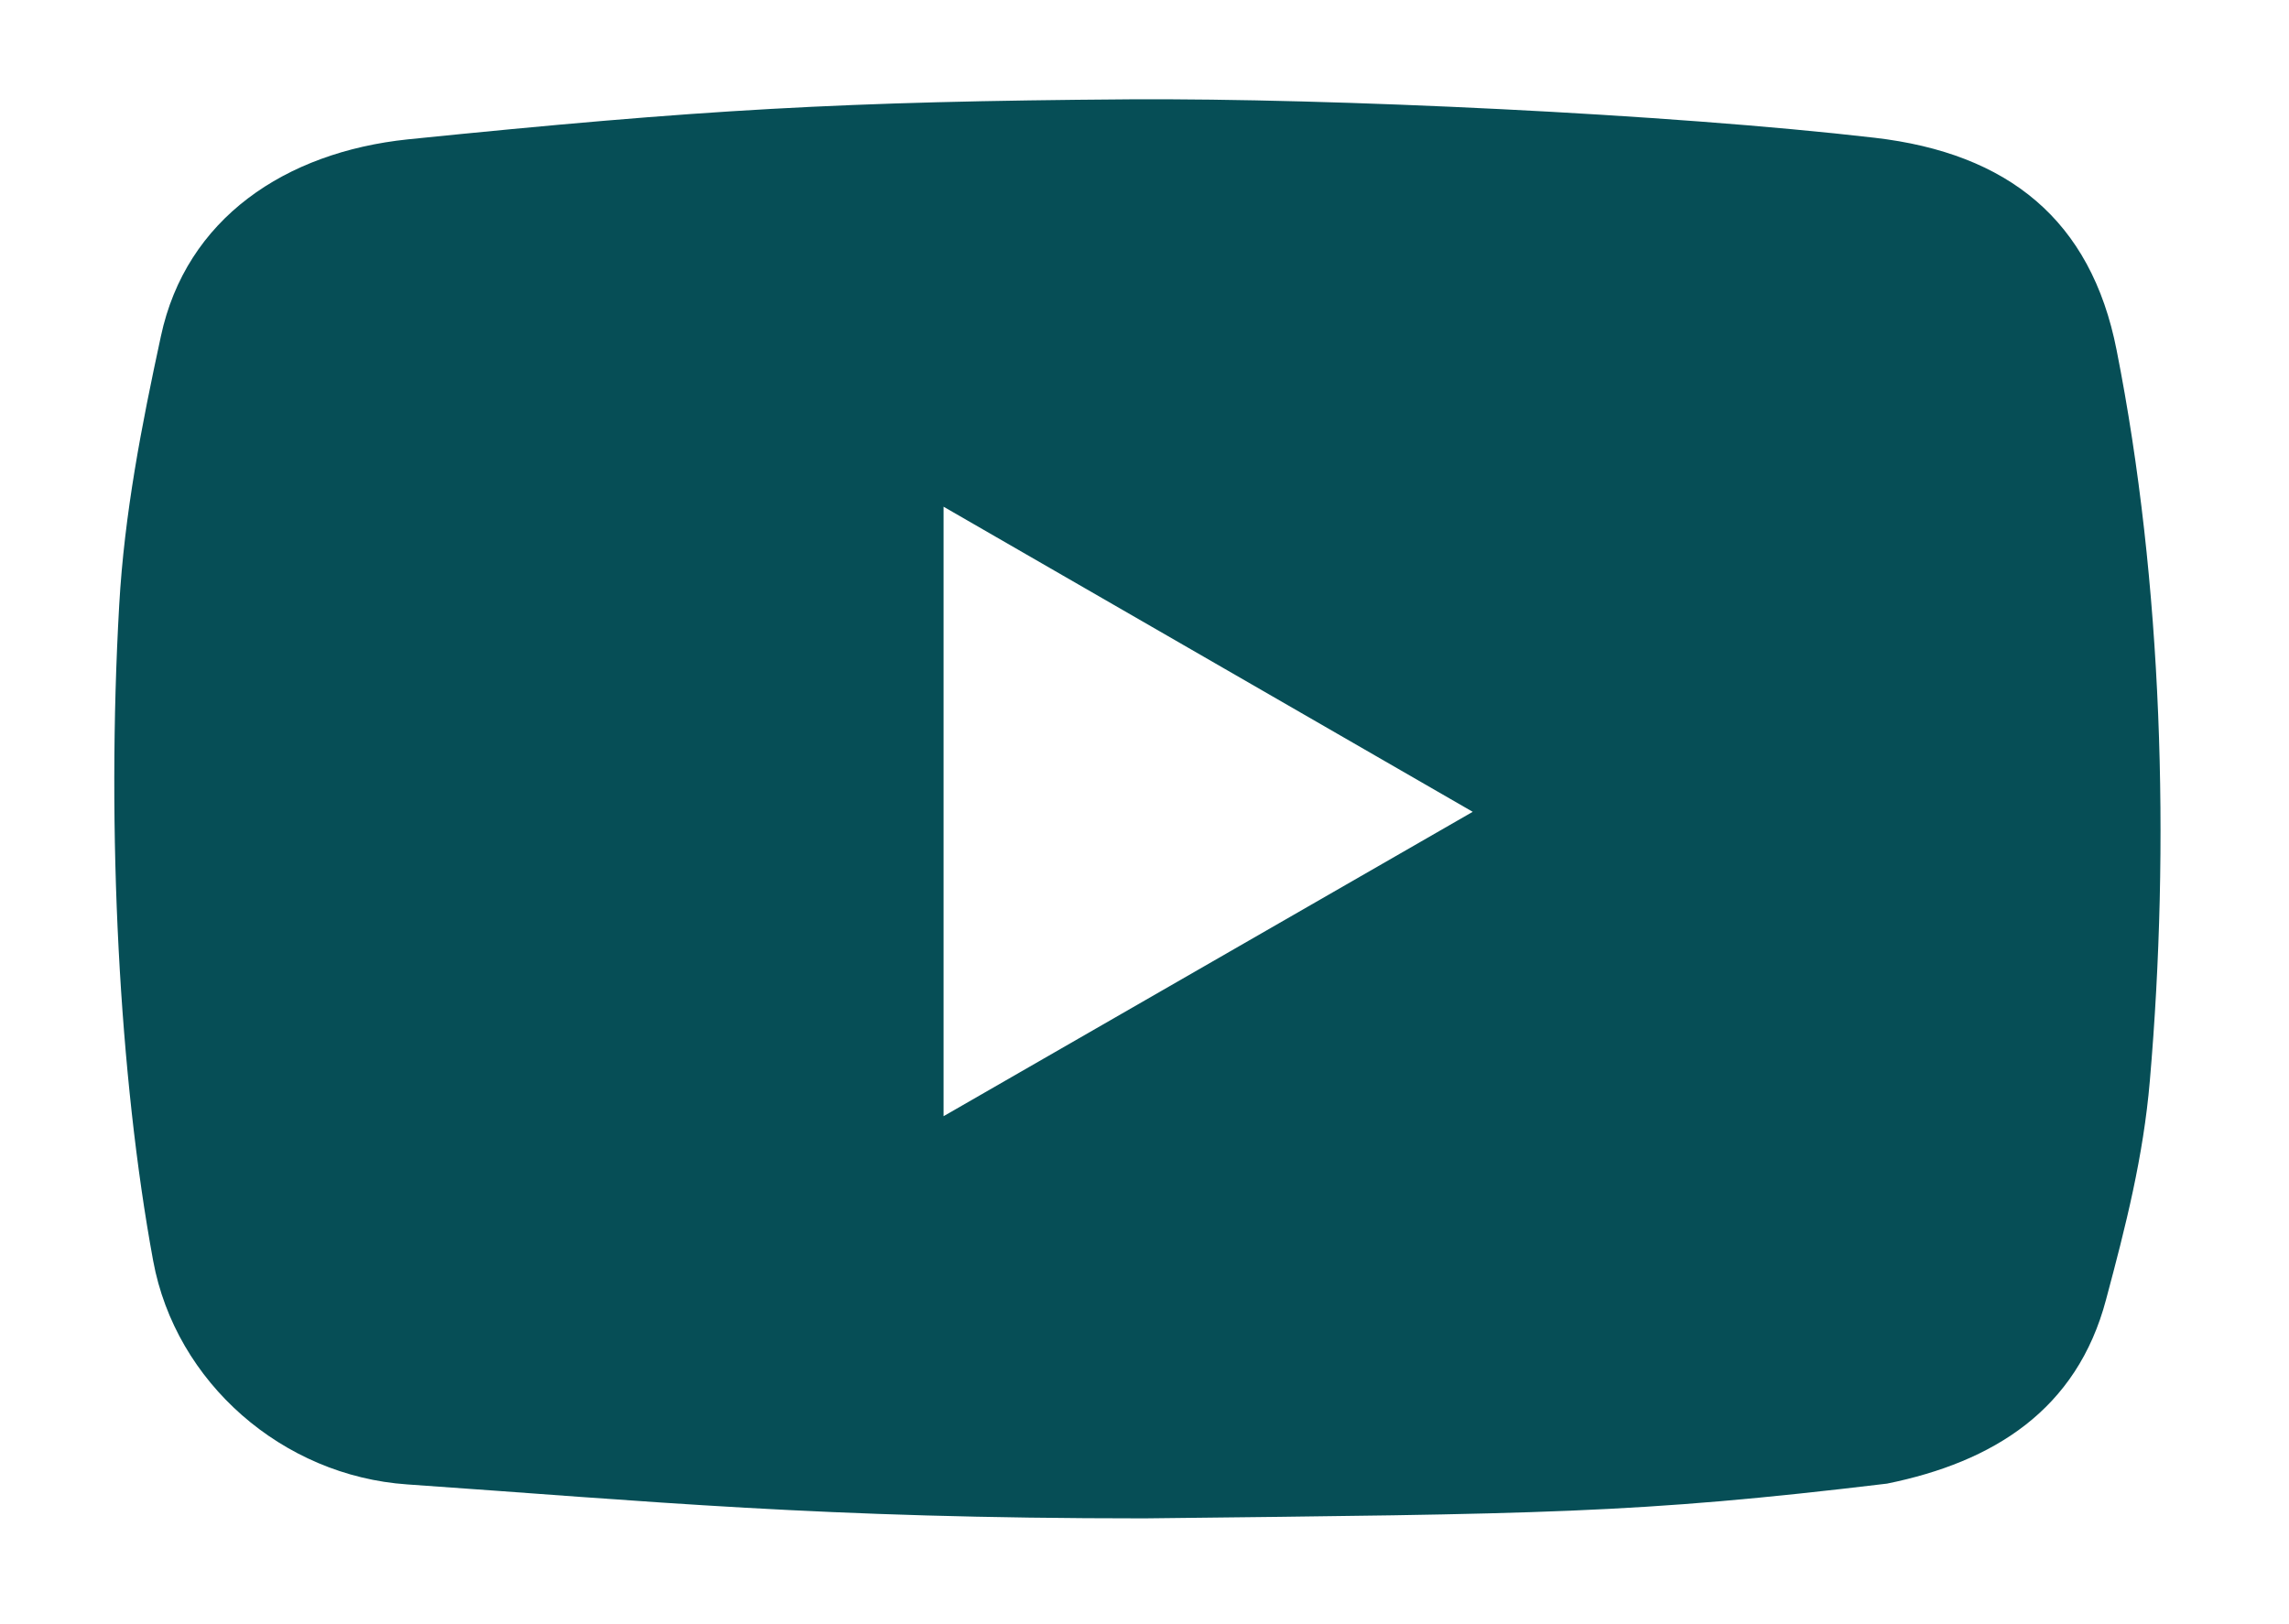 <?xml version="1.0" encoding="UTF-8"?> <svg xmlns="http://www.w3.org/2000/svg" id="Layer_1" data-name="Layer 1" viewBox="0 0 285.72 202.8"><defs><style>.cls-1{fill:#064e56;}</style></defs><title>youtube icon</title><path class="cls-1" d="M142.83,189.56c-40.64,0-61.56-2.13-92-4.24-15.55-1.07-28.9-12.7-31.71-27.91-4.24-23-5.85-53.58-4.24-81.88.65-11.42,2.79-22.38,5.2-33.54C23.23,27.25,35.63,19,50.89,17.4c36.75-3.74,54.26-4.74,90.12-5,25.19-.15,67.33,1.82,93,4.8,16.63,1.93,27,10.24,30.19,26.5,5.76,29.08,6.69,61.79,4.15,91.23-.81,9.47-3,18.11-5.46,27.29-3.64,13.83-14.11,20.31-27.34,23C204.1,189,192.57,189,142.83,189.56ZM117.78,63.26v76.09l66.05-38Z"></path></svg> 